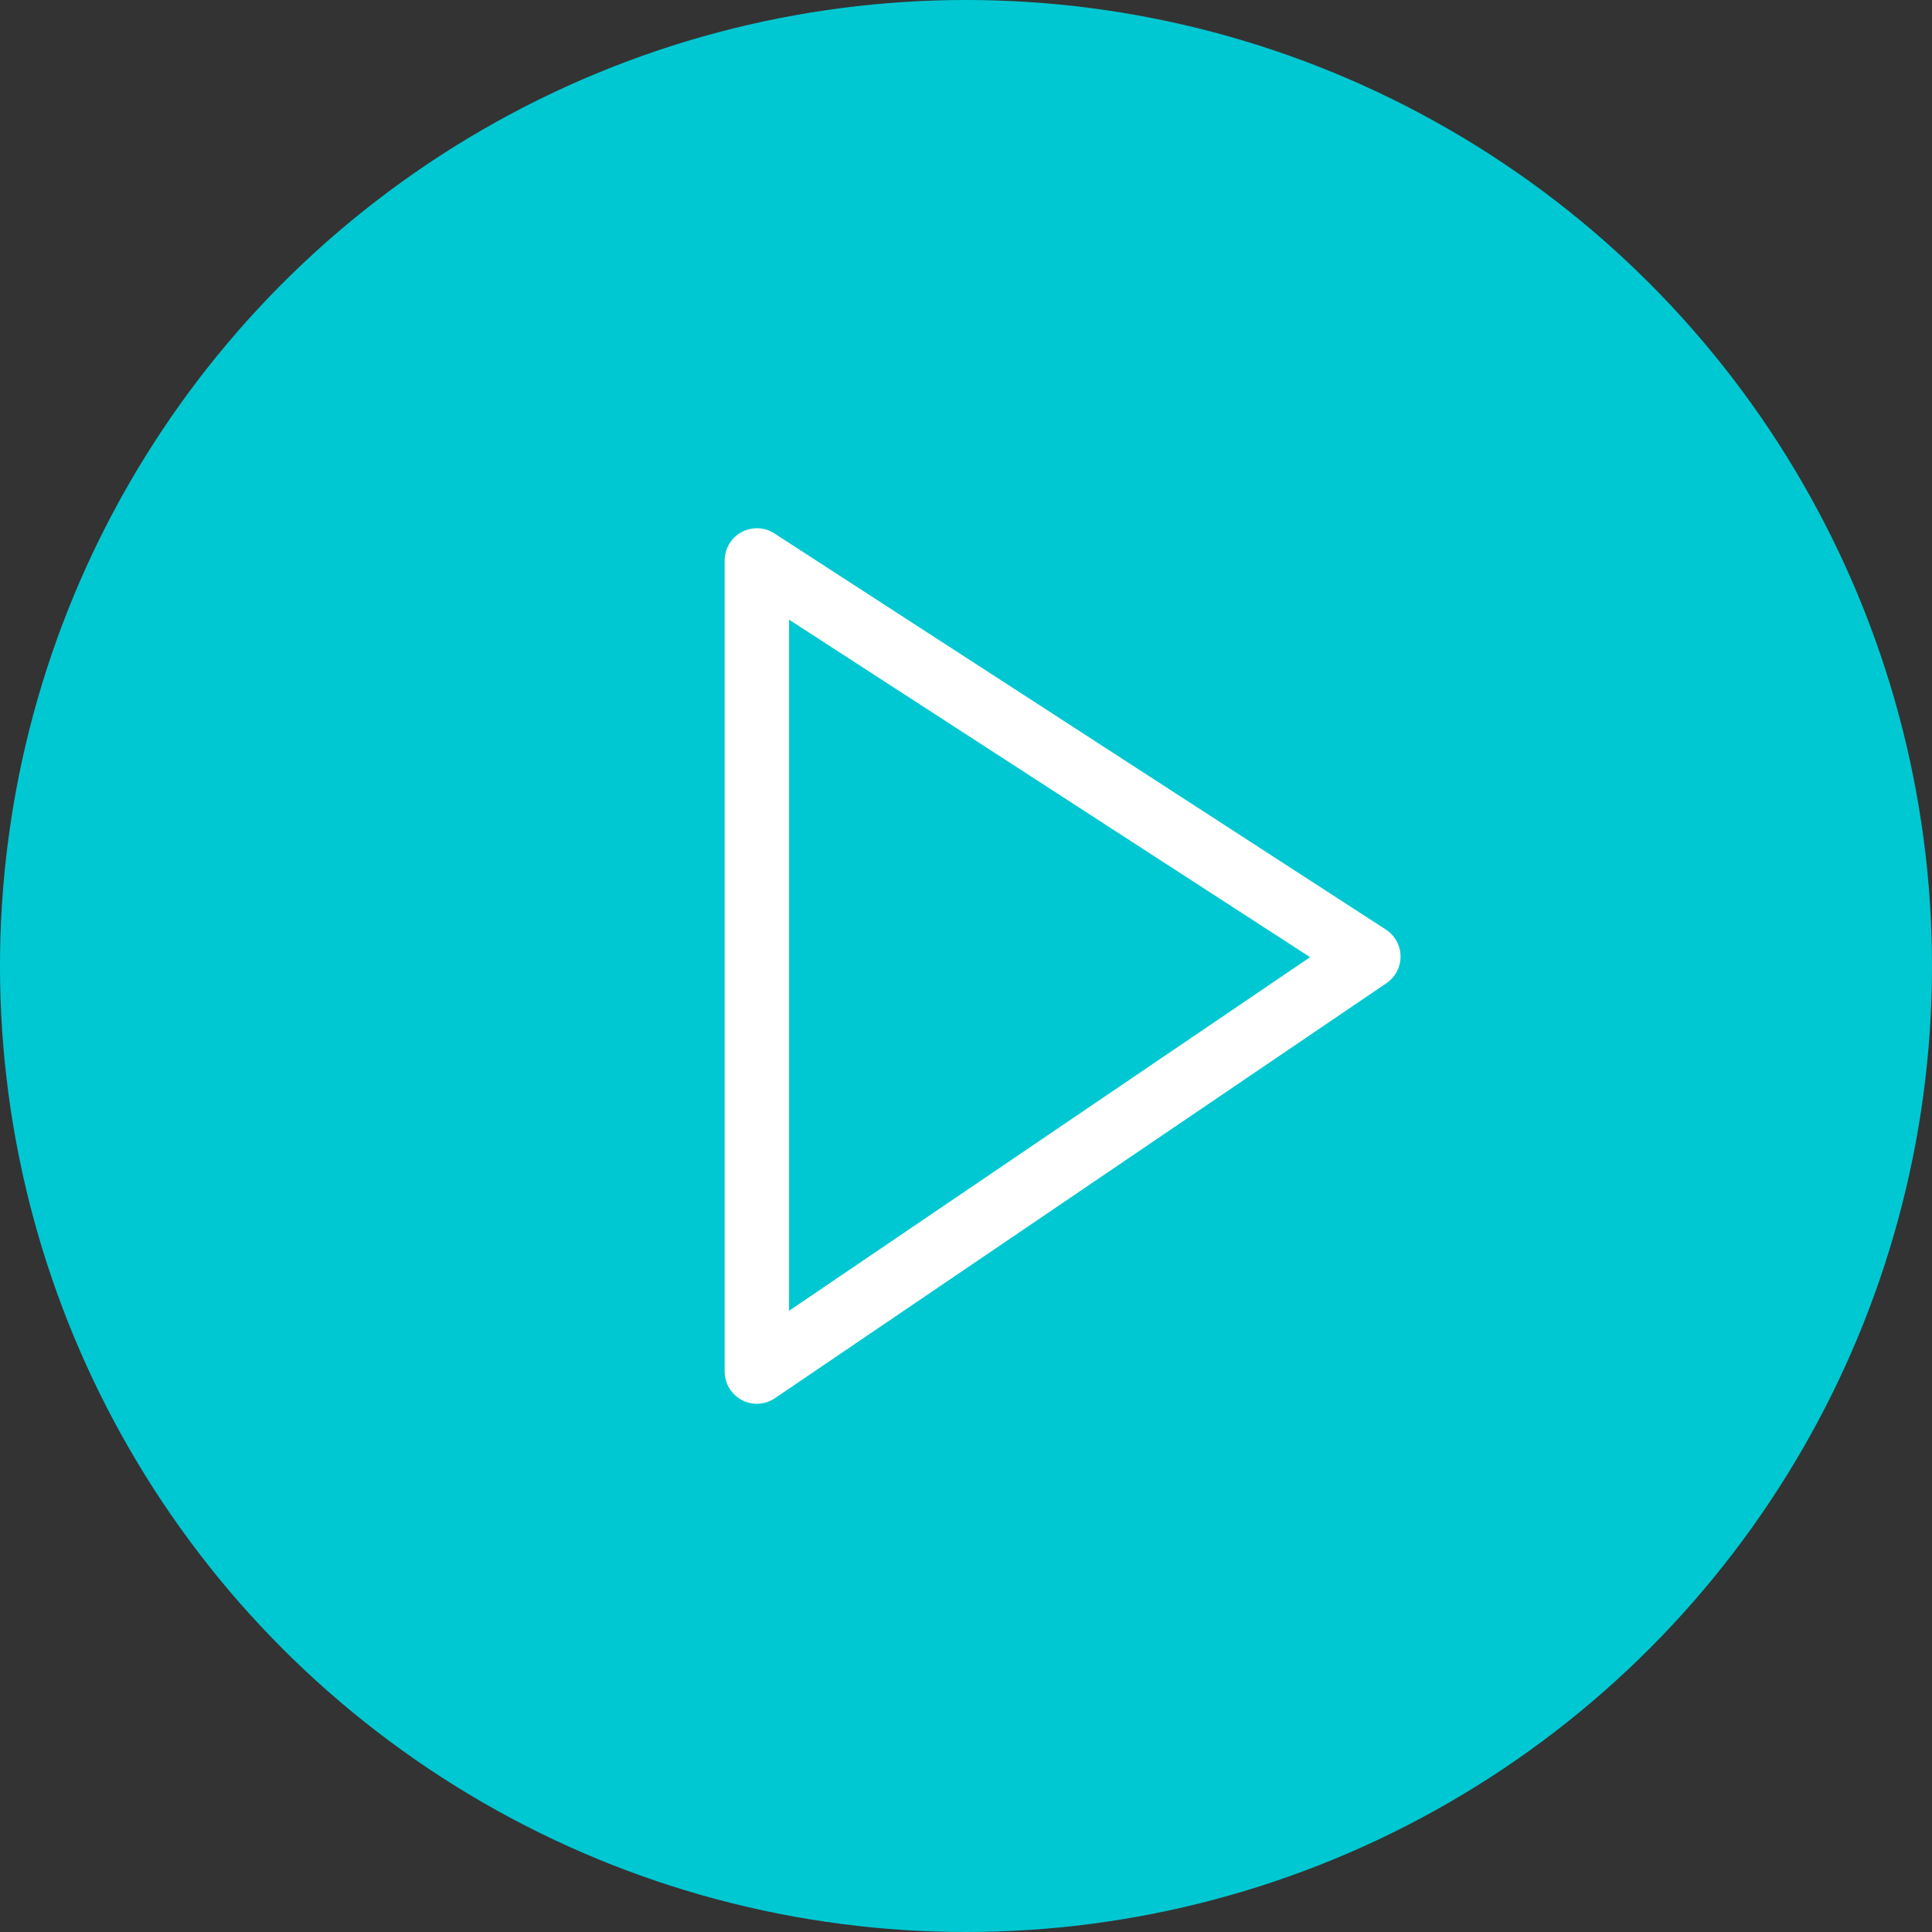 <svg xmlns="http://www.w3.org/2000/svg" id="Ebene_2" data-name="Ebene 2" viewBox="0 0 360 360"><rect x="0" y="0" width="360" height="360" fill="#333333" stroke="none"/><defs><style>      .cls-1 {        fill: none;        stroke: #fff;        stroke-linecap: round;        stroke-linejoin: round;        stroke-width: 12px;      }      .cls-2 {        fill: #00c8d2;      }    </style></defs><g id="Ebene_1-2" data-name="Ebene 1"><g><circle class="cls-2" cx="180" cy="180" r="180"></circle><polygon class="cls-1" points="141.03 255.57 141.03 104.43 254.97 178.24 141.03 255.57"></polygon></g></g></svg>